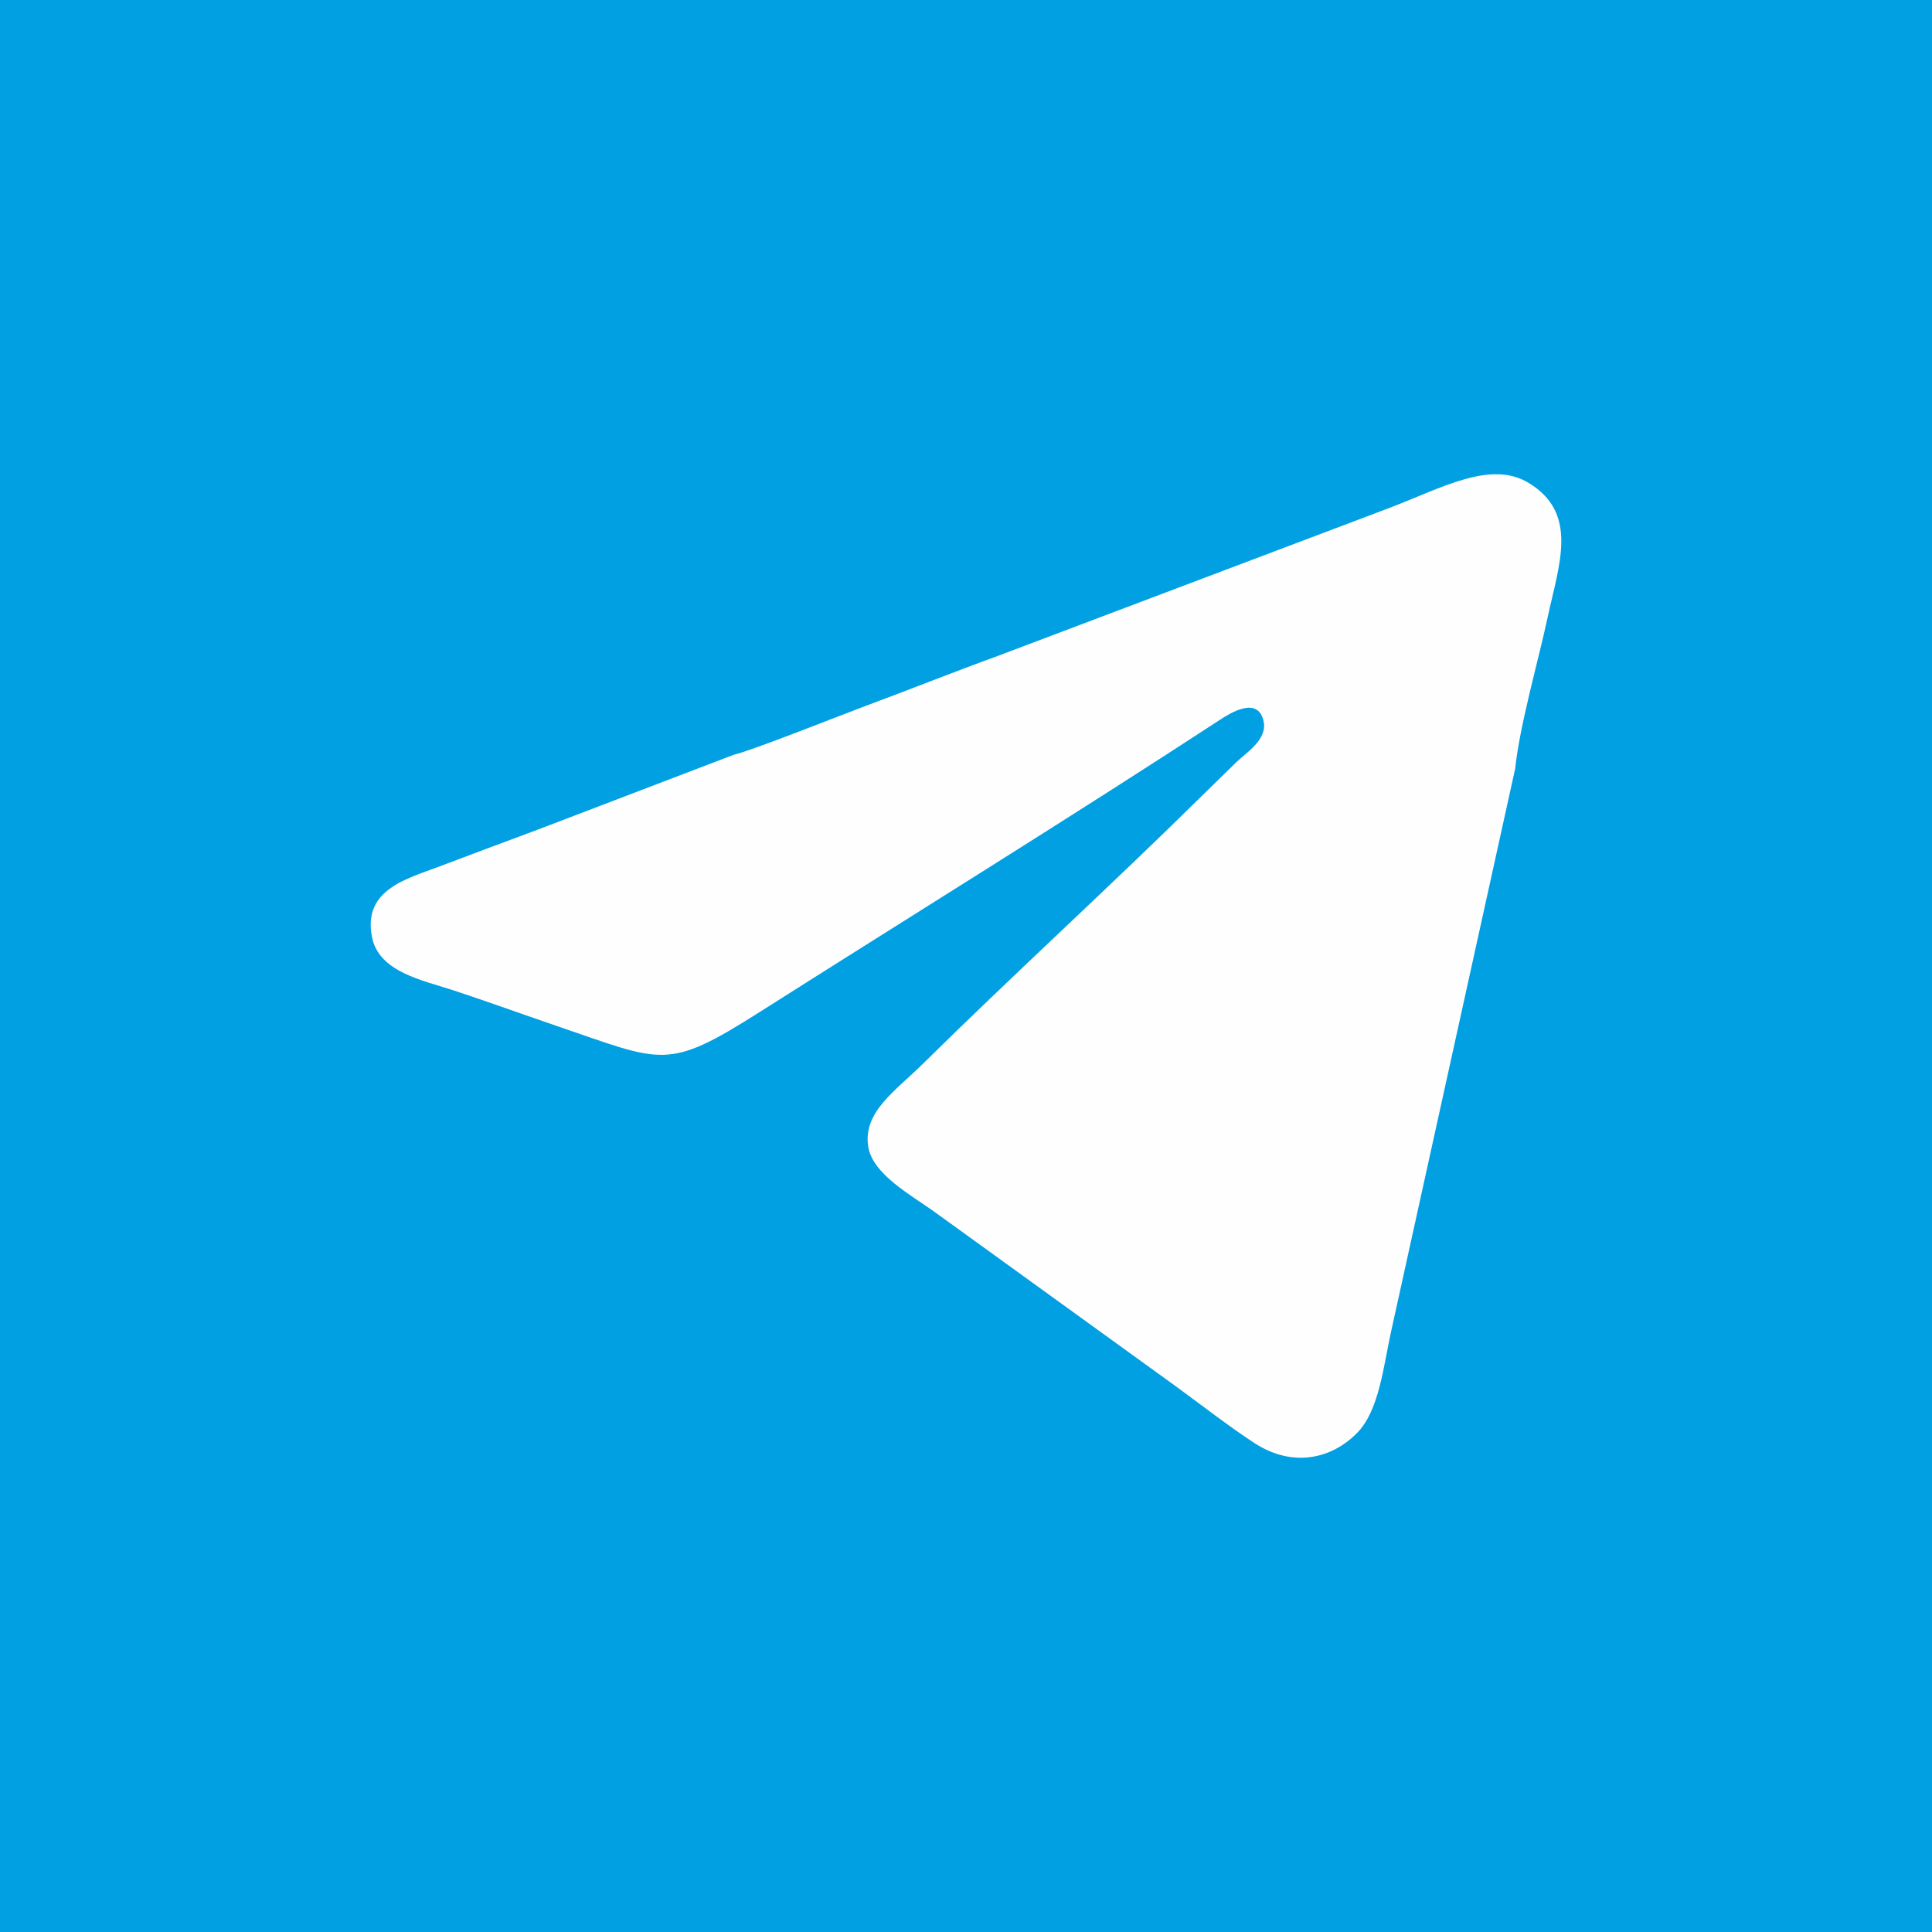 <?xml version="1.0" encoding="UTF-8"?> <svg xmlns="http://www.w3.org/2000/svg" xmlns:xlink="http://www.w3.org/1999/xlink" xmlns:xodm="http://www.corel.com/coreldraw/odm/2003" xml:space="preserve" width="203.399mm" height="203.399mm" version="1.1" style="shape-rendering:geometricPrecision; text-rendering:geometricPrecision; image-rendering:optimizeQuality; fill-rule:evenodd; clip-rule:evenodd" viewBox="0 0 1241.93 1241.93"> <defs> <style type="text/css"> .fil0 {fill:#00A0E3} .fil1 {fill:#FEFEFE} </style> </defs> <g id="Слой_x0020_1">  <rect class="fil0" width="1241.93" height="1241.93"></rect> <path class="fil1" d="M471.74 485.15l-126.45 48.3c-21.66,7.98 -42.62,15.94 -63.38,23.74 -20.89,7.85 -48.75,14.92 -42.8,45.12 4.45,22.59 32.22,27.68 52.82,34.45 21.22,6.98 43.51,15.09 66.17,22.82 68.33,23.33 70.42,28.95 130.36,-9.1 96.53,-61.28 199.93,-125.19 295.38,-187.54 6.37,-4.16 24.71,-16.07 28.43,0.68 2.64,11.88 -11.48,20.38 -17.27,26.09 -6.68,6.58 -14.07,13.65 -22.06,21.55 -58.98,58.24 -120.43,114.12 -179.61,172.5 -18.06,17.81 -38.48,30.94 -35.26,53.04 2.67,18.27 28.22,31.66 43.81,43.05l153.85 111.2c16.55,12.1 34.83,26.3 50.61,36.55 24.97,16.23 49.91,9.98 66.09,-6.53 14.11,-14.4 16.82,-42.5 21.83,-65.32l79.73 -361.68c3.06,-28.53 14.65,-68.29 20.84,-97.13 7.31,-34.05 20.26,-66.91 -12.23,-86.55 -24.3,-14.68 -55.31,3.04 -89.36,16.07l-251.99 95.24c-27.92,10.13 -56.81,21.7 -84.67,32.03 -15.96,5.91 -73.3,28.81 -84.84,31.42z"></path> </g> </svg> 